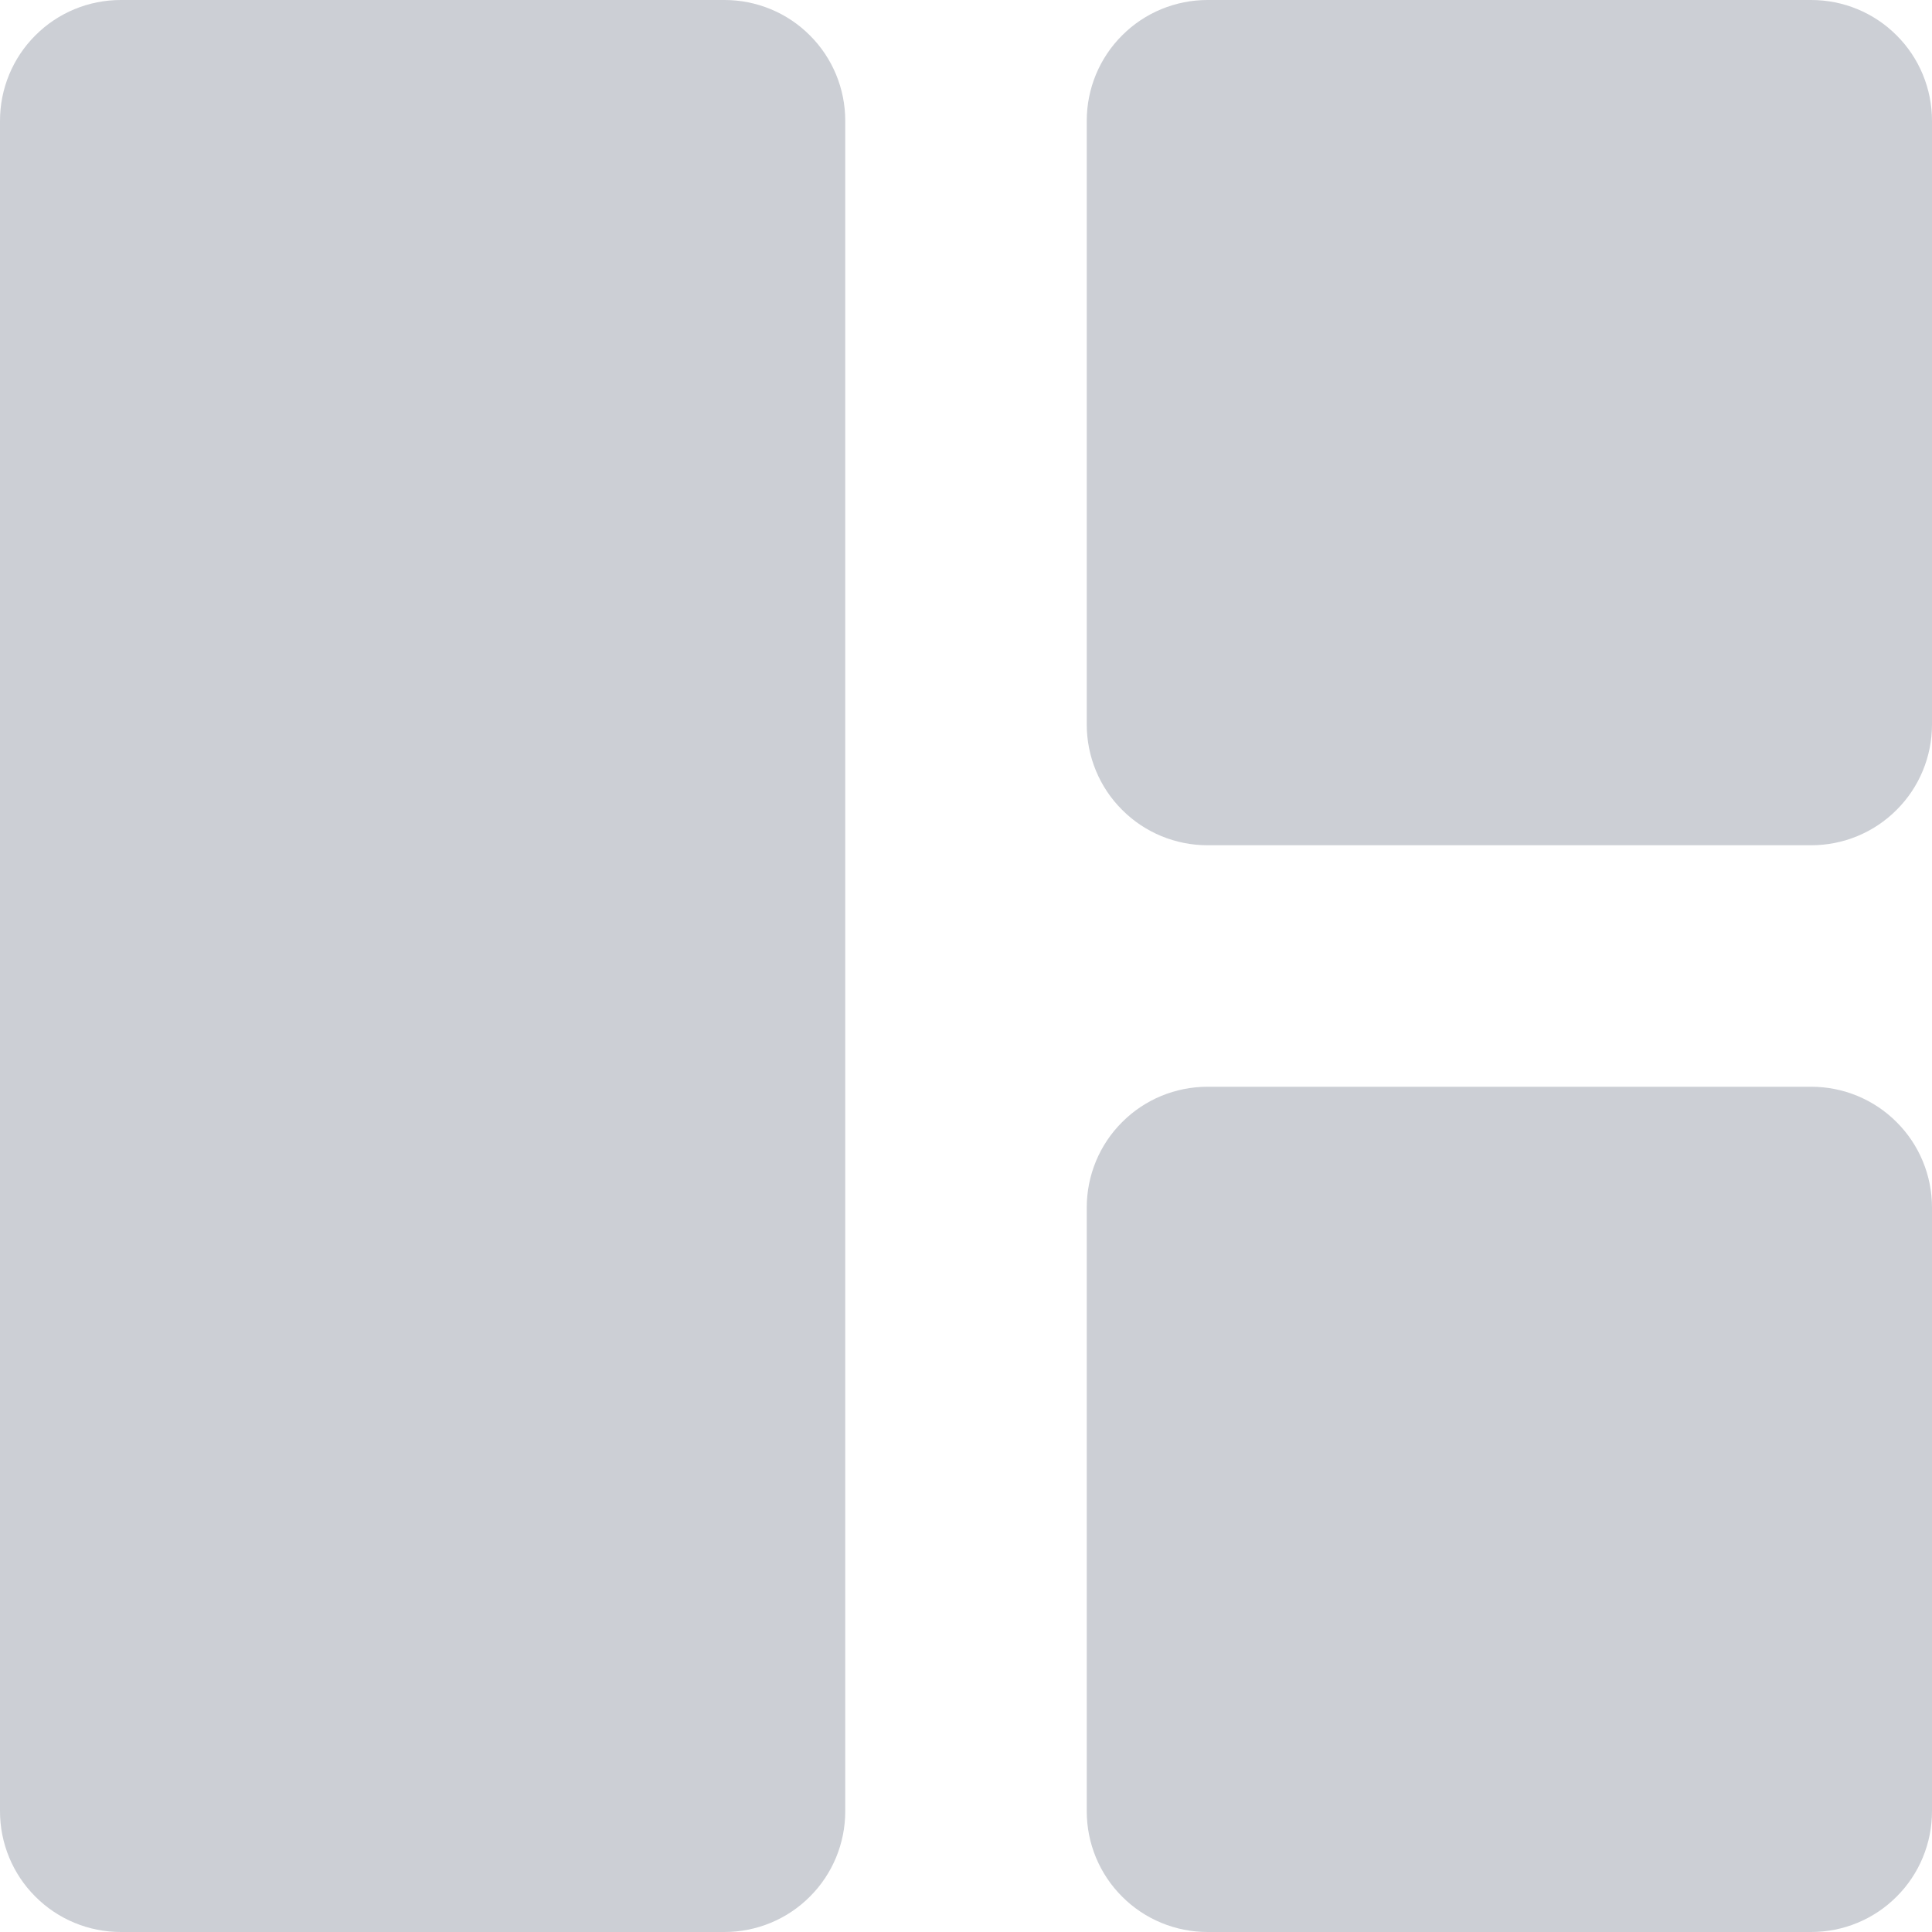 <svg width="16" height="16" viewBox="0 0 16 16" fill="none" xmlns="http://www.w3.org/2000/svg">
<g clip-path="url(#clip0_132_112)">
<path d="M0 1C0 0.735 0.105 0.48 0.293 0.293C0.48 0.105 0.735 0 1 0L6 0C6.265 0 6.52 0.105 6.707 0.293C6.895 0.48 7 0.735 7 1V15C7 15.265 6.895 15.52 6.707 15.707C6.52 15.895 6.265 16 6 16H1C0.735 16 0.48 15.895 0.293 15.707C0.105 15.52 0 15.265 0 15V1ZM9 1C9 0.735 9.105 0.48 9.293 0.293C9.48 0.105 9.735 0 10 0L15 0C15.265 0 15.52 0.105 15.707 0.293C15.895 0.48 16 0.735 16 1V6C16 6.265 15.895 6.52 15.707 6.707C15.52 6.895 15.265 7 15 7H10C9.735 7 9.48 6.895 9.293 6.707C9.105 6.52 9 6.265 9 6V1ZM9 10C9 9.735 9.105 9.48 9.293 9.293C9.48 9.105 9.735 9 10 9H15C15.265 9 15.52 9.105 15.707 9.293C15.895 9.48 16 9.735 16 10V15C16 15.265 15.895 15.52 15.707 15.707C15.52 15.895 15.265 16 15 16H10C9.735 16 9.48 15.895 9.293 15.707C9.105 15.52 9 15.265 9 15V10Z" fill="#CCCFD5"/>
</g>
<defs>
<clipPath id="clip0_132_112">
<rect width="16" height="16" fill="white"/>
</clipPath>
</defs>
</svg>
